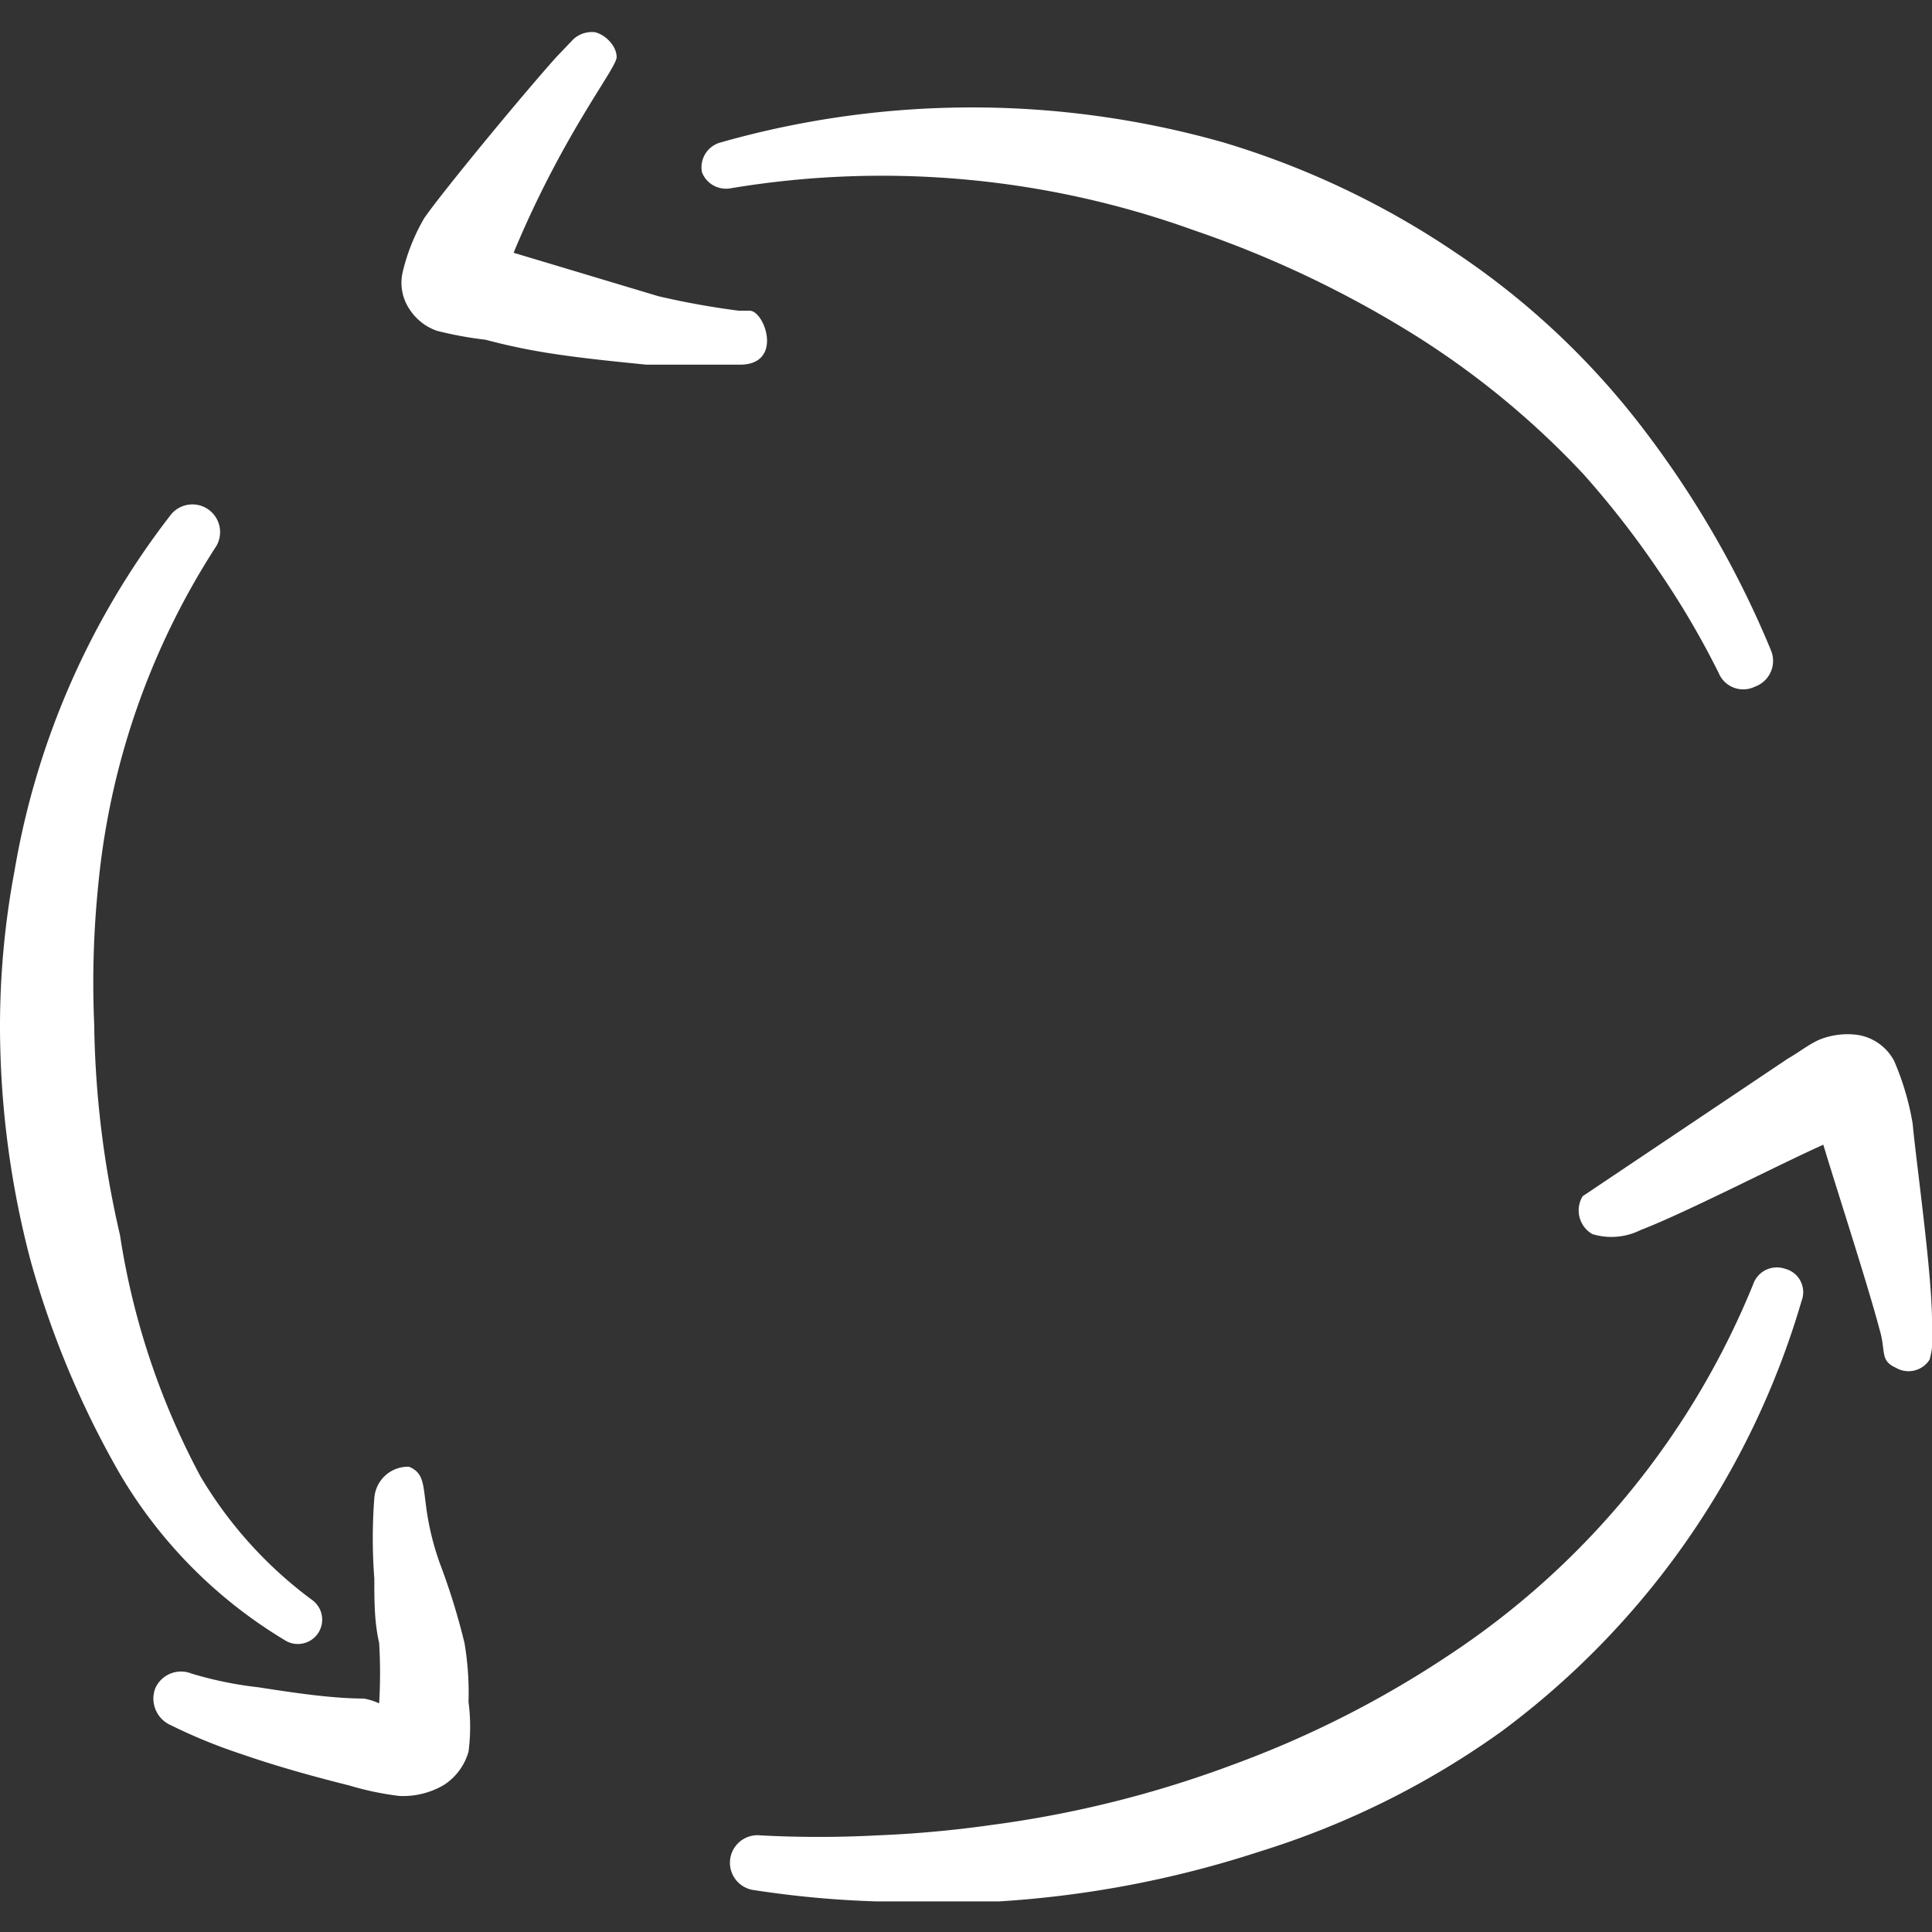 <svg xmlns="http://www.w3.org/2000/svg" viewBox="0 0 48 48" id="Synchronize-Arrows-Three--Streamline-Freehand" height="48" width="48">
  <rect x="0" y="0" width="48" height="48" fill="#333333" stroke="none"/>
  <desc>
    Synchronize Arrows Three Streamline Icon: https://streamlinehq.com
  </desc>
  <g>
    <path d="M7.06 40.74a0.6 0.6 0 1 0 0.68 -1 10.42 10.42 0 0 1 -2.76 -3.06 18.66 18.66 0 0 1 -2 -6 24.5 24.5 0 0 1 -0.64 -5.24A23.88 23.88 0 0 1 2.44 22a18.74 18.74 0 0 1 2.9 -8.38 0.68 0.68 0 0 0 -1.12 -0.8 19.84 19.84 0 0 0 -3.86 8.82A20.9 20.9 0 0 0 0 25.52a22.9 22.9 0 0 0 0.76 5.8 22.96 22.96 0 0 0 2.22 5.3 11.8 11.8 0 0 0 4.08 4.12Z" fill="#ffffff" fill-rule="evenodd" stroke-width="2"></path>
    <path d="M18.14 4.68a22.84 22.84 0 0 1 11.52 1.04 26.54 26.54 0 0 1 5.22 2.44 21.02 21.02 0 0 1 4.46 3.62 22.72 22.72 0 0 1 1.84 2.36 21.24 21.24 0 0 1 1.52 2.58 0.66 0.66 0 0 0 0.9 0.34 0.68 0.68 0 0 0 0.4 -0.9 24 24 0 0 0 -1.42 -2.88 24.66 24.66 0 0 0 -1.78 -2.66 19.44 19.44 0 0 0 -4.66 -4.36 21.06 21.06 0 0 0 -5.74 -2.72 22.86 22.86 0 0 0 -12.5 0 0.64 0.64 0 0 0 -0.46 0.74 0.64 0.64 0 0 0 0.7 0.4Z" fill="#ffffff" fill-rule="evenodd" stroke-width="2"></path>
    <path d="M44.34 31.52a0.62 0.62 0 0 0 -0.78 0.38A20.1 20.1 0 0 1 36 41.12a25.42 25.42 0 0 1 -5.36 2.72 27.28 27.28 0 0 1 -6 1.5 28.14 28.14 0 0 1 -2.86 0.26 27.52 27.52 0 0 1 -2.88 0 0.68 0.68 0 0 0 -0.16 1.36 24.88 24.88 0 0 0 3.04 0.28l3.04 0a26 26 0 0 0 6.48 -1.24 20.94 20.94 0 0 0 6 -2.98 20.46 20.46 0 0 0 7.46 -10.7 0.6 0.6 0 0 0 -0.42 -0.8Z" fill="#ffffff" fill-rule="evenodd" stroke-width="2"></path>
    <path d="M18.64 7.72h-0.18l-0.1 0a20.12 20.12 0 0 1 -2 -0.36l-3.6 -1.08C14 3.3 15.32 1.7 15.32 1.42S15.04 0.86 14.78 0.8a0.68 0.68 0 0 0 -0.54 0.18l-0.42 0.44c-0.86 0.96 -2.84 3.36 -3.28 4a4.9 4.9 0 0 0 -0.54 1.36 1.18 1.18 0 0 0 0.2 0.94 1.32 1.32 0 0 0 0.66 0.5 9.22 9.22 0 0 0 1.2 0.22 15.56 15.56 0 0 0 1.62 0.34c0.78 0.12 1.58 0.2 2.38 0.28l2.3 0c1.1 0.02 0.66 -1.3 0.28 -1.34Z" fill="#ffffff" fill-rule="evenodd" stroke-width="2"></path>
    <path d="M48 32.82c0 -1.2 -0.4 -4 -0.48 -4.9a6.72 6.72 0 0 0 -0.46 -1.56 1.24 1.24 0 0 0 -1.02 -0.66 1.86 1.86 0 0 0 -0.86 0.14c-0.26 0.12 -0.54 0.34 -0.76 0.46l-5.1 3.42a0.68 0.68 0 0 0 0.24 0.94 1.62 1.62 0 0 0 1.2 -0.1c1.1 -0.42 3.42 -1.62 4.54 -2.12 0.26 0.88 1.1 3.46 1.4 4.6 0.16 0.54 0 0.76 0.4 0.94a0.62 0.62 0 0 0 0.84 -0.2 2.4 2.4 0 0 0 0.06 -0.96Z" fill="#ffffff" fill-rule="evenodd" stroke-width="2"></path>
    <path d="M11.54 40.82a16.6 16.6 0 0 0 -0.62 -2c-0.56 -1.6 -0.18 -2.14 -0.76 -2.38a0.84 0.84 0 0 0 -0.86 0.78 13.08 13.08 0 0 0 0 2c0 0.56 0 1.08 0.12 1.6a12.56 12.56 0 0 1 0 1.5 1.56 1.56 0 0 0 -0.38 -0.12c-0.78 0 -1.72 -0.14 -2.62 -0.28a9.34 9.34 0 0 1 -1.66 -0.34 0.7 0.7 0 0 0 -0.9 0.36 0.72 0.72 0 0 0 0.38 0.92 13.38 13.38 0 0 0 1.76 0.72c0.92 0.32 1.88 0.58 2.68 0.78a7.38 7.38 0 0 0 1.24 0.26 2 2 0 0 0 1.12 -0.28 1.46 1.46 0 0 0 0.6 -0.82 4.76 4.76 0 0 0 0 -1.24 7.32 7.32 0 0 0 -0.1 -1.46Z" fill="#ffffff" fill-rule="evenodd" stroke-width="2"></path>
  </g>
</svg>
